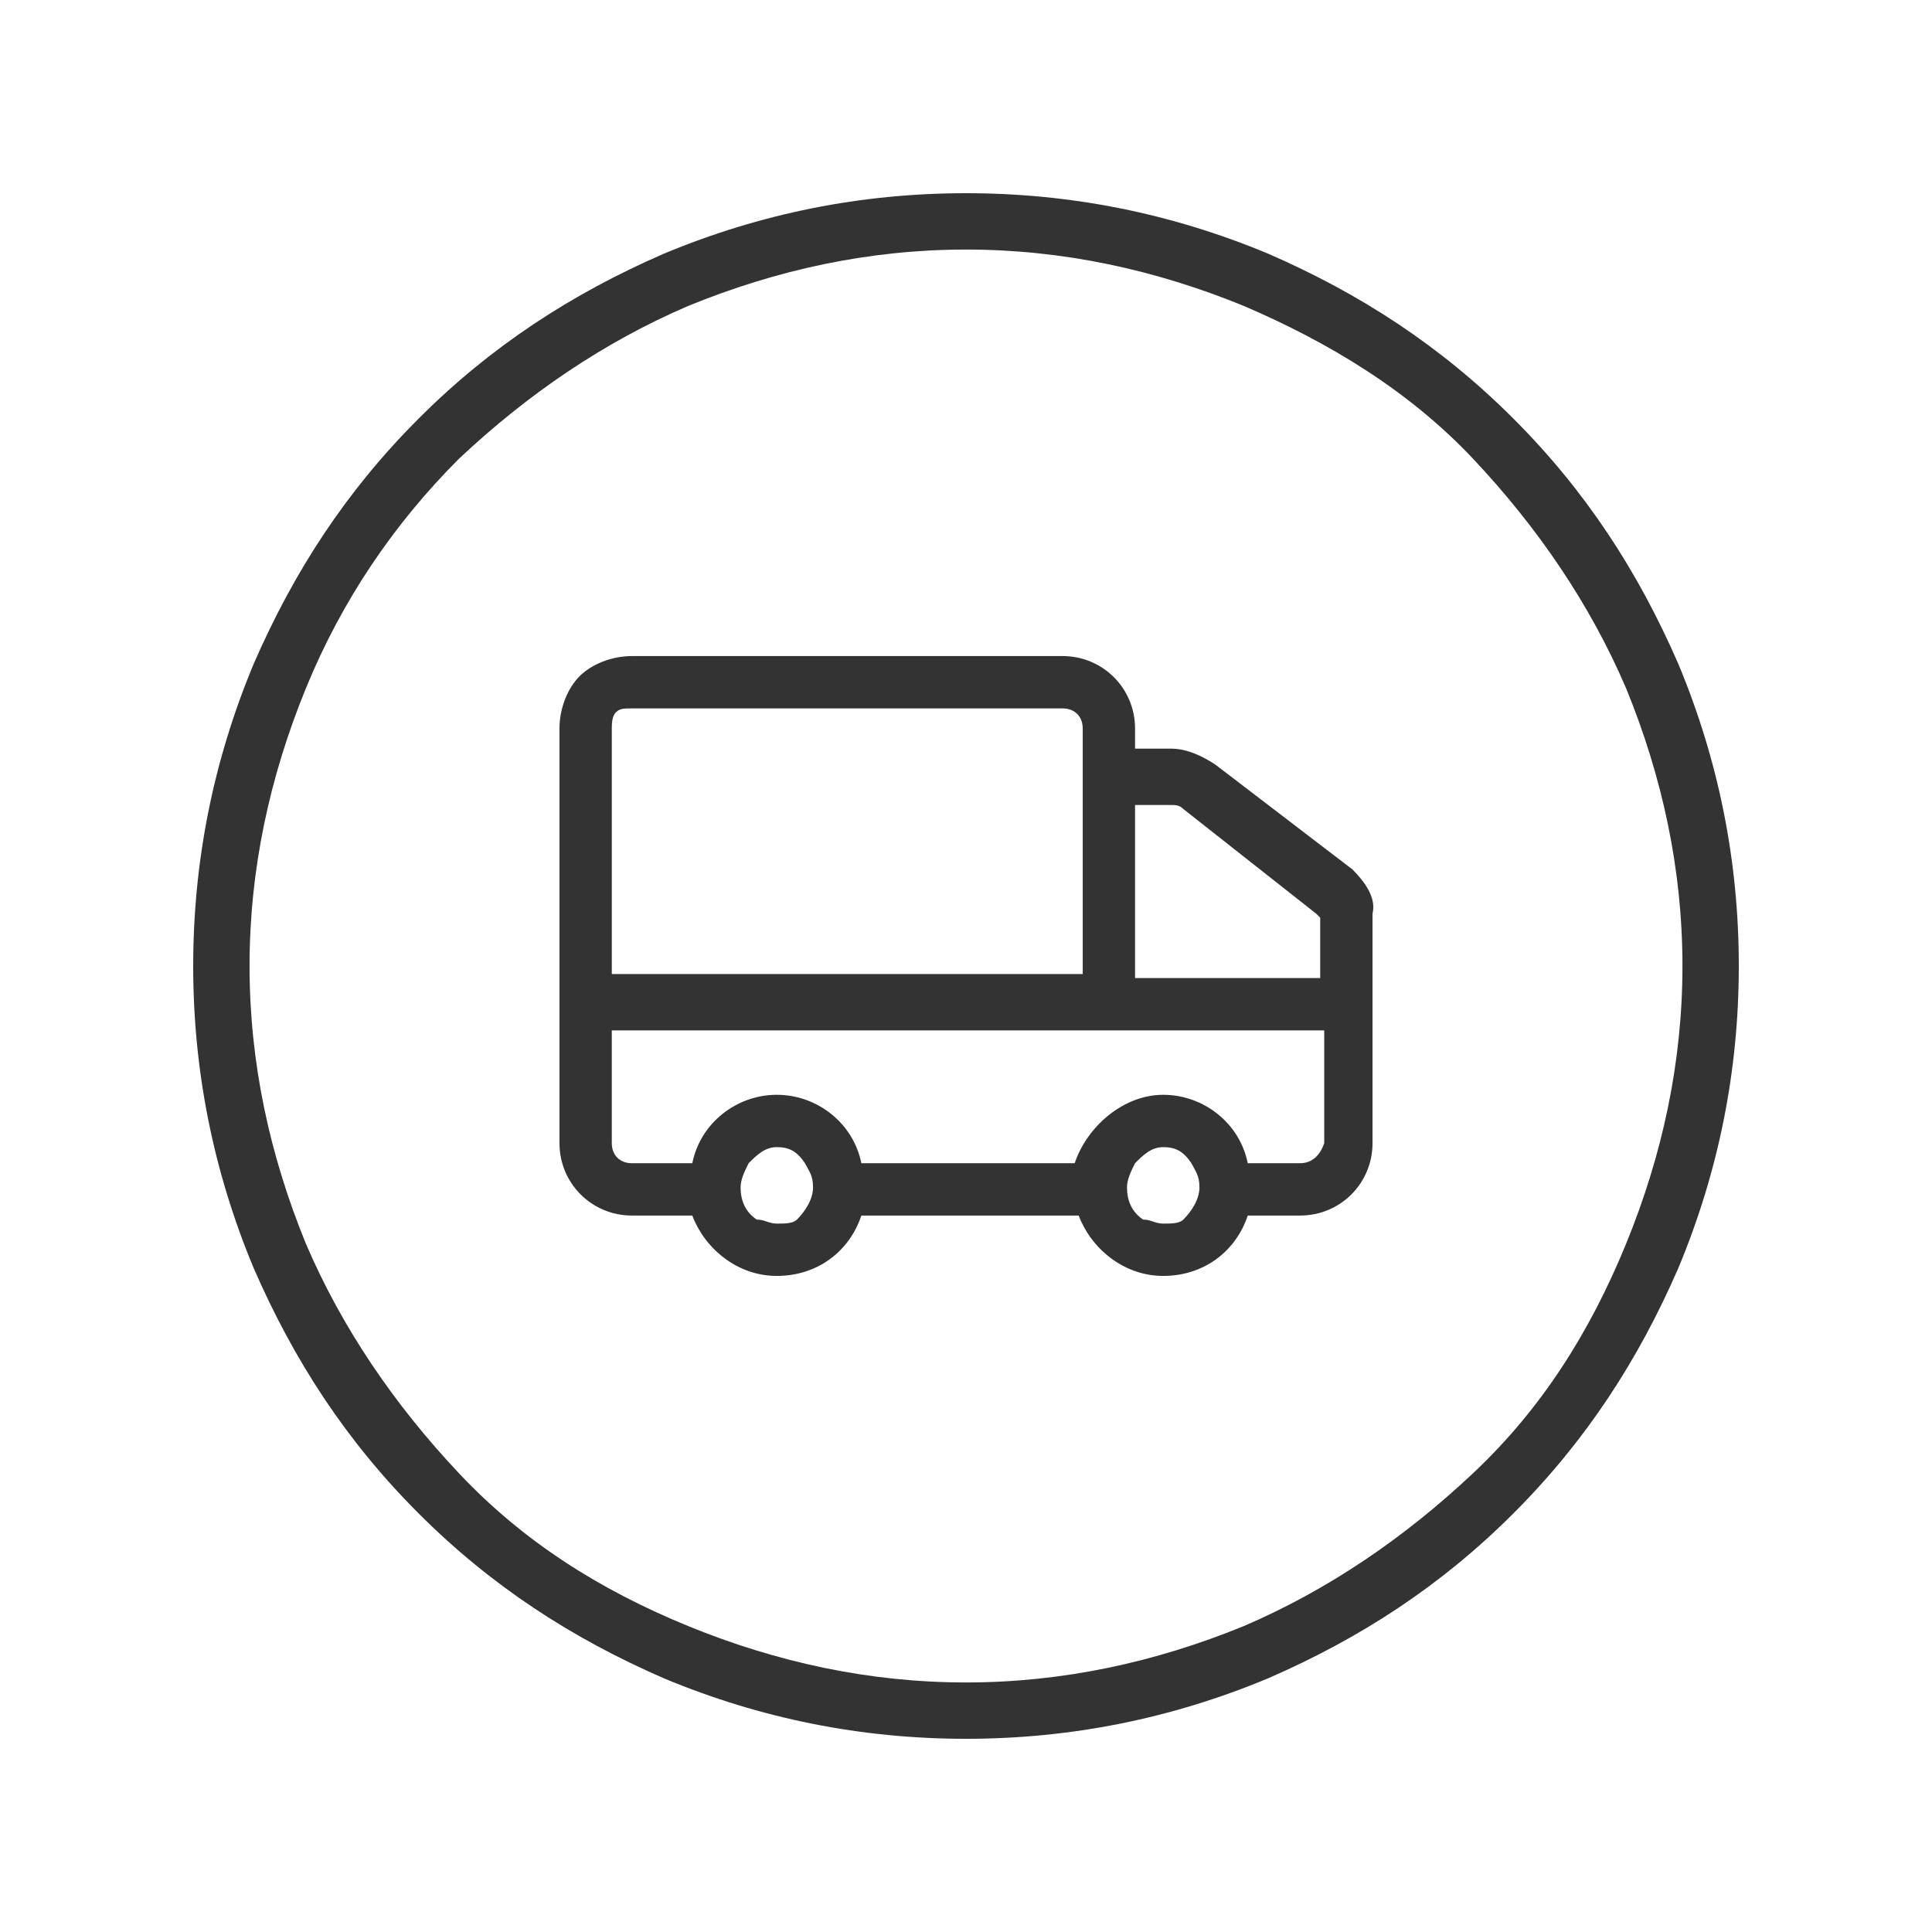 <?xml version="1.0" encoding="utf-8"?>
<!-- Generator: Adobe Illustrator 22.0.1, SVG Export Plug-In . SVG Version: 6.00 Build 0)  -->
<svg version="1.1" id="图层_1" xmlns="http://www.w3.org/2000/svg" xmlns:xlink="http://www.w3.org/1999/xlink" x="0px" y="0px"
	 viewBox="0 0 48 48" style="enable-background:new 0 0 48 48;" xml:space="preserve">
<style type="text/css">
	.st0{fill:#333333;}
</style>
<path class="st0" d="M24,43.2c-2.6,0-5.1-0.5-7.5-1.5c-2.3-1-4.3-2.3-6.1-4.1c-1.8-1.8-3.1-3.8-4.1-6.1c-1-2.4-1.5-4.9-1.5-7.5
	c0-2.6,0.5-5.1,1.5-7.5c1-2.3,2.3-4.3,4.1-6.1s3.8-3.1,6.1-4.1c2.4-1,4.9-1.5,7.5-1.5s5.1,0.5,7.5,1.5c2.3,1,4.3,2.3,6.1,4.1
	s3.1,3.8,4.1,6.1c1,2.4,1.5,4.9,1.5,7.5s-0.5,5.1-1.5,7.5c-1,2.3-2.3,4.3-4.1,6.1c-1.8,1.8-3.8,3.1-6.1,4.1
	C29.1,42.7,26.6,43.2,24,43.2z M24,6.2c-2.4,0-4.7,0.5-6.9,1.4c-2.1,0.9-4,2.2-5.7,3.8c-1.6,1.6-2.9,3.5-3.8,5.7
	c-0.9,2.2-1.4,4.5-1.4,6.9c0,2.4,0.5,4.7,1.4,6.9c0.9,2.1,2.2,4,3.8,5.7s3.5,2.9,5.7,3.8c2.2,0.9,4.5,1.4,6.9,1.4s4.7-0.5,6.9-1.4
	c2.1-0.9,4-2.2,5.7-3.8s2.9-3.5,3.8-5.7c0.9-2.2,1.4-4.5,1.4-6.9s-0.5-4.7-1.4-6.9c-0.9-2.1-2.2-4-3.8-5.7S33,8.5,30.9,7.6
	C28.7,6.7,26.4,6.2,24,6.2z"/>
<path class="st0" d="M33.6,21.6L30.2,19c-0.3-0.2-0.7-0.4-1.1-0.4h-0.9v-0.5c0-1-0.8-1.8-1.8-1.8H15.7c-0.5,0-1,0.2-1.3,0.5
	c-0.3,0.3-0.5,0.8-0.5,1.3v10.3c0,1,0.8,1.8,1.8,1.8h1.5c0.3,0.8,1.1,1.5,2.1,1.5s1.8-0.6,2.1-1.5h5.4c0.3,0.8,1.1,1.5,2.1,1.5
	c1,0,1.8-0.6,2.1-1.5h1.3c1,0,1.8-0.8,1.8-1.8v-5.7C34.2,22.3,33.9,21.9,33.6,21.6z M29.1,20c0.1,0,0.2,0,0.3,0.1l3.3,2.6
	c0,0,0.1,0.1,0.1,0.1v1.5h-4.6V20C28.2,20,29.1,20,29.1,20z M15.3,17.7c0.1-0.1,0.2-0.1,0.4-0.1h10.7c0.3,0,0.5,0.2,0.5,0.5v6.1
	H15.2v-6.1C15.2,18,15.2,17.8,15.3,17.7z M19.3,30.4c-0.2,0-0.3-0.1-0.5-0.1c-0.3-0.2-0.4-0.5-0.4-0.8c0-0.2,0.1-0.4,0.2-0.6
	c0.2-0.2,0.4-0.4,0.7-0.4c0.3,0,0.5,0.1,0.7,0.4c0.1,0.2,0.2,0.3,0.2,0.6c0,0.3-0.2,0.6-0.4,0.8C19.7,30.4,19.5,30.4,19.3,30.4z
	 M29.4,30.3c-0.1,0.1-0.3,0.1-0.5,0.1c-0.2,0-0.3-0.1-0.5-0.1c-0.3-0.2-0.4-0.5-0.4-0.8c0-0.2,0.1-0.4,0.2-0.6
	c0.2-0.2,0.4-0.4,0.7-0.4c0.3,0,0.5,0.1,0.7,0.4c0.1,0.2,0.2,0.3,0.2,0.6C29.8,29.8,29.6,30.1,29.4,30.3z M32.3,28.9H31
	c-0.2-1-1.1-1.7-2.1-1.7S27,28,26.7,28.9h-5.3c-0.2-1-1.1-1.7-2.1-1.7c-1,0-1.9,0.7-2.1,1.7h-1.5c-0.3,0-0.5-0.2-0.5-0.5v-2.8h17.7
	v2.8C32.8,28.7,32.6,28.9,32.3,28.9z"/>
</svg>
